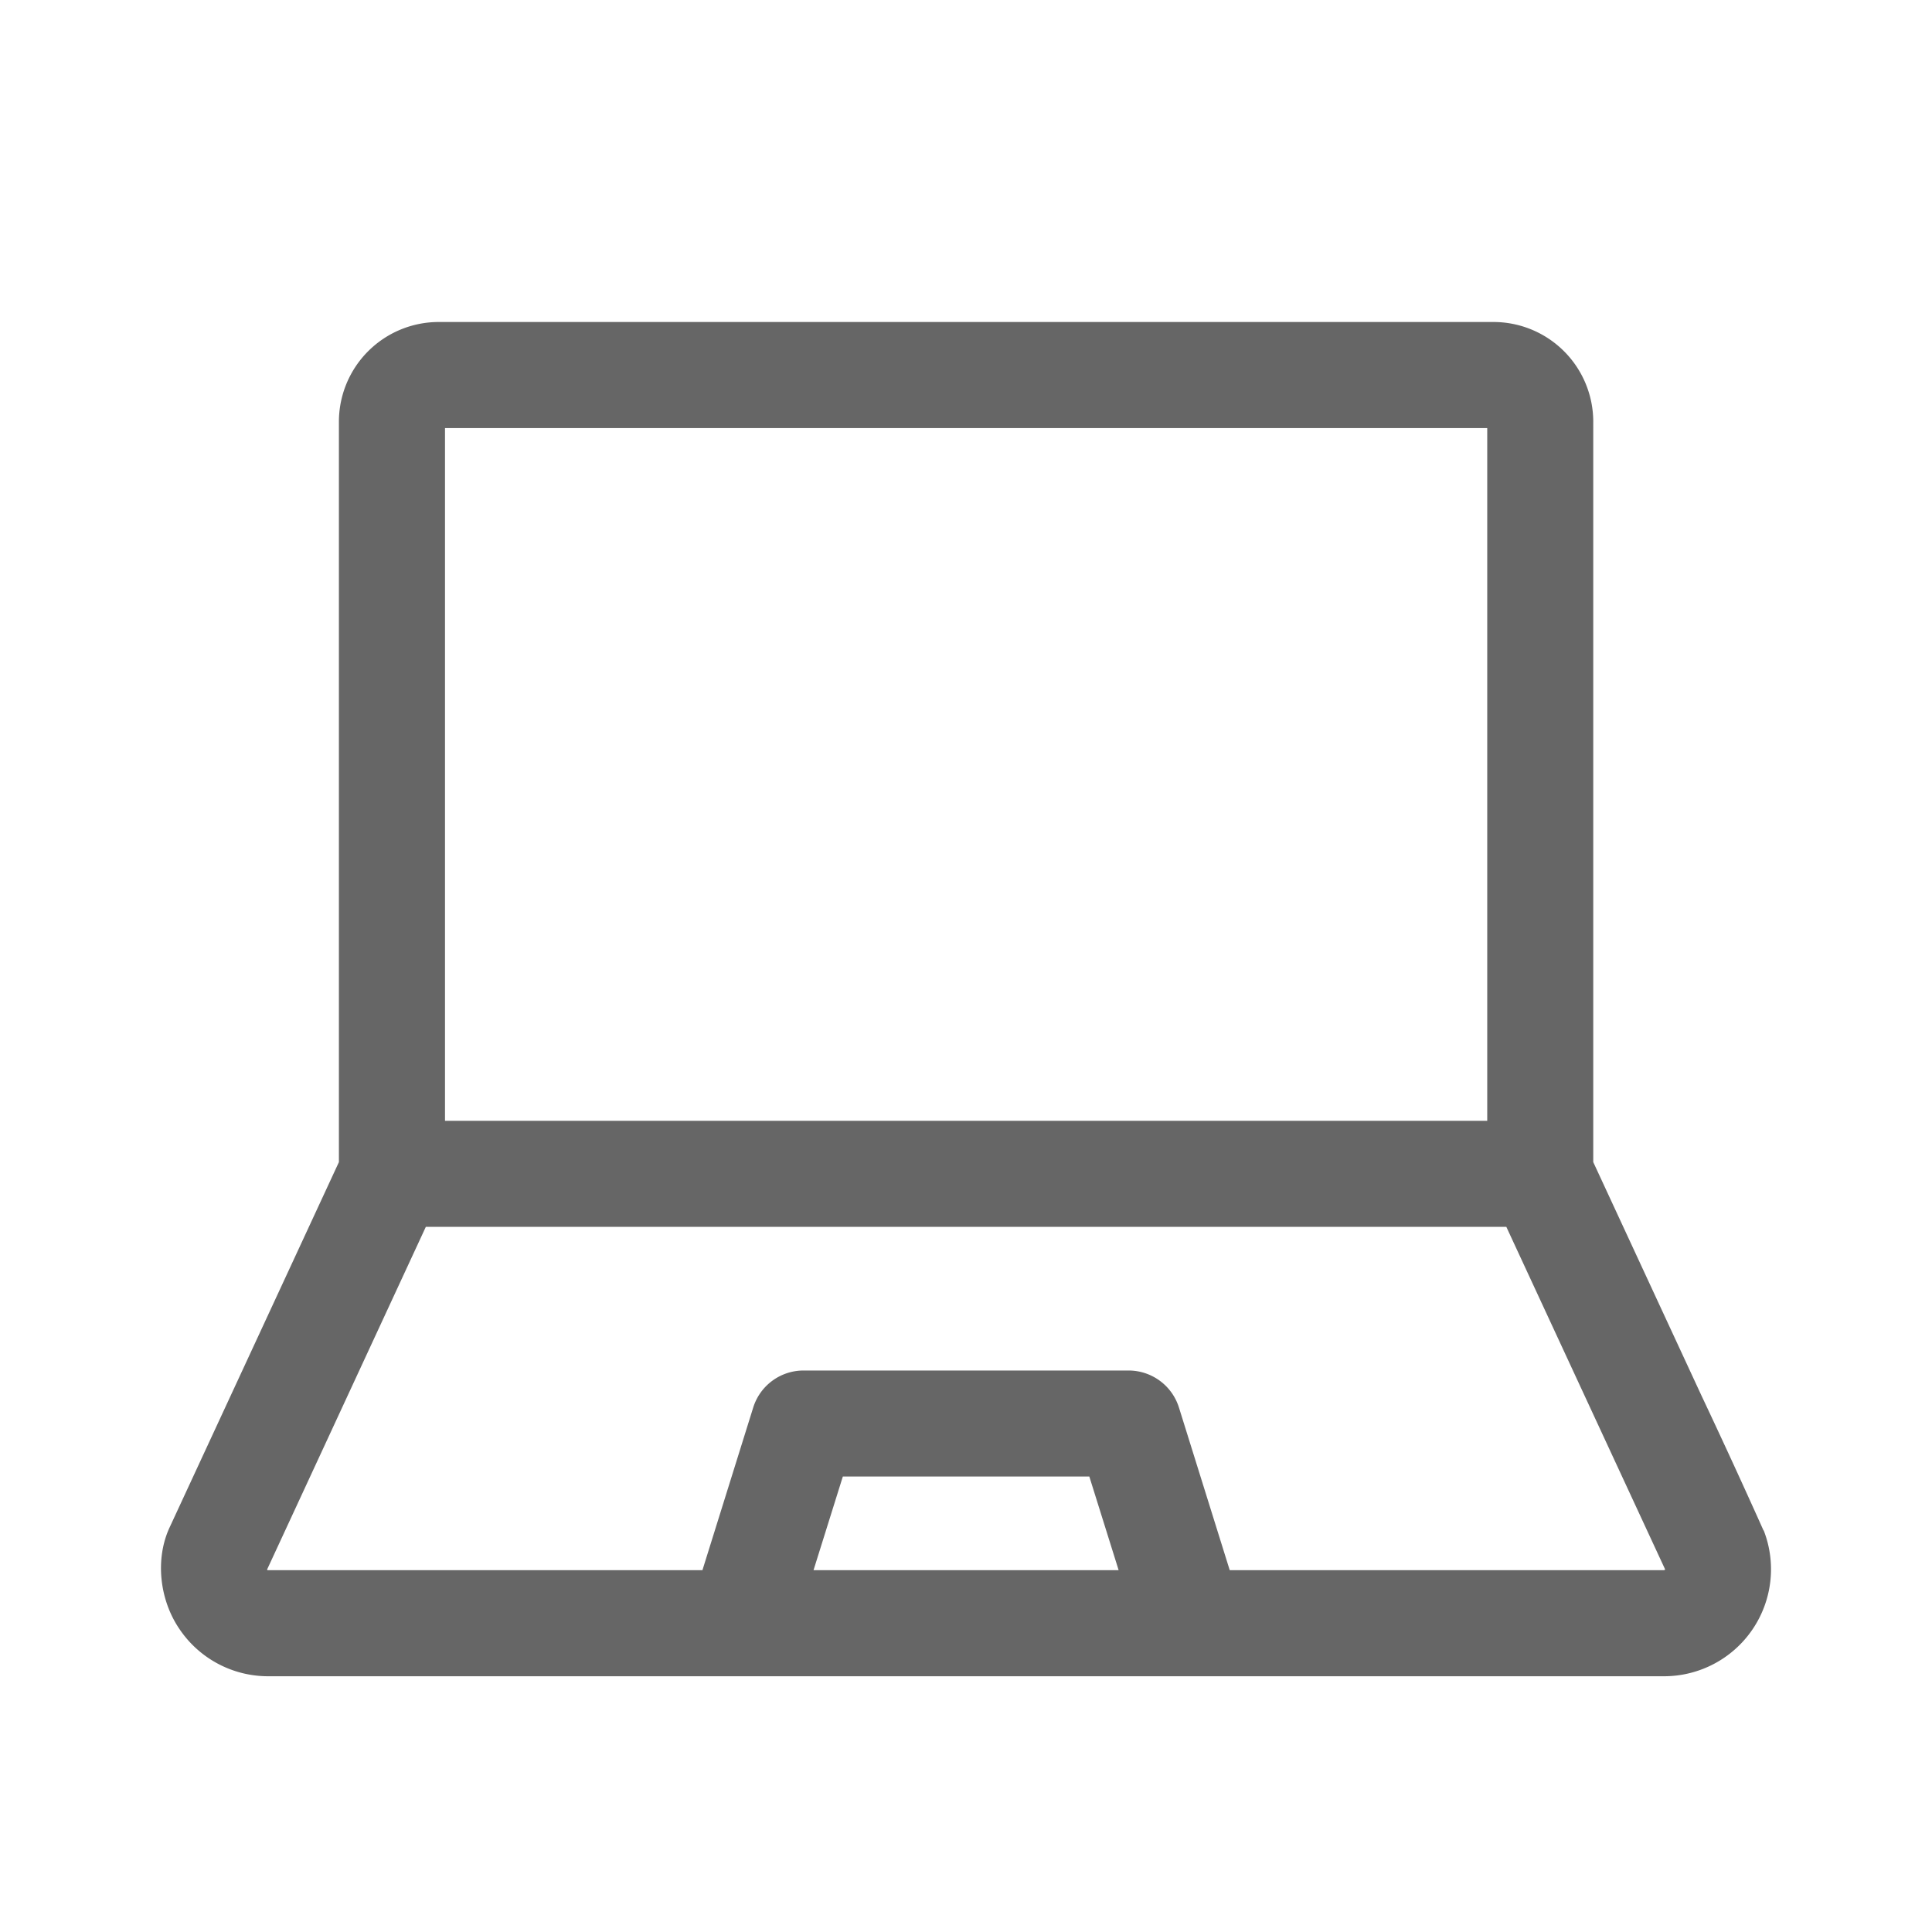 <svg width="24" height="24" viewBox="0 0 24 24" fill="none" xmlns="http://www.w3.org/2000/svg">
    <path d="M21.91 19.012h-.003a93.865 93.865 0 0 0-.77-1.674l-1.345-2.902V5.24A1.24 1.24 0 0 0 18.552 4H5.45a1.24 1.24 0 0 0-1.24 1.24v9.196l-2.103 4.538c-.18.387-.13.897.126 1.268a1.327 1.327 0 0 0 1.095.581h17.344a1.329 1.329 0 0 0 1.238-1.81v-.001zm-11.44-.67h3.062l.364 1.163h-3.79l.364-1.163zm10.202 1.163h-5.396l-.63-2.018a.656.656 0 0 0-.63-.462h-4.03a.655.655 0 0 0-.63.462l-.63 2.018H3.324a.008.008 0 0 1-.004-.003.012.012 0 0 1-.002-.005L5.29 15.24h13.422l1.972 4.254a.012.012 0 0 1-.002.005.008.008 0 0 1-.01.005zM5.528 13.923V5.318h12.947v8.605H5.527z" fill="#666"/>
</svg>
